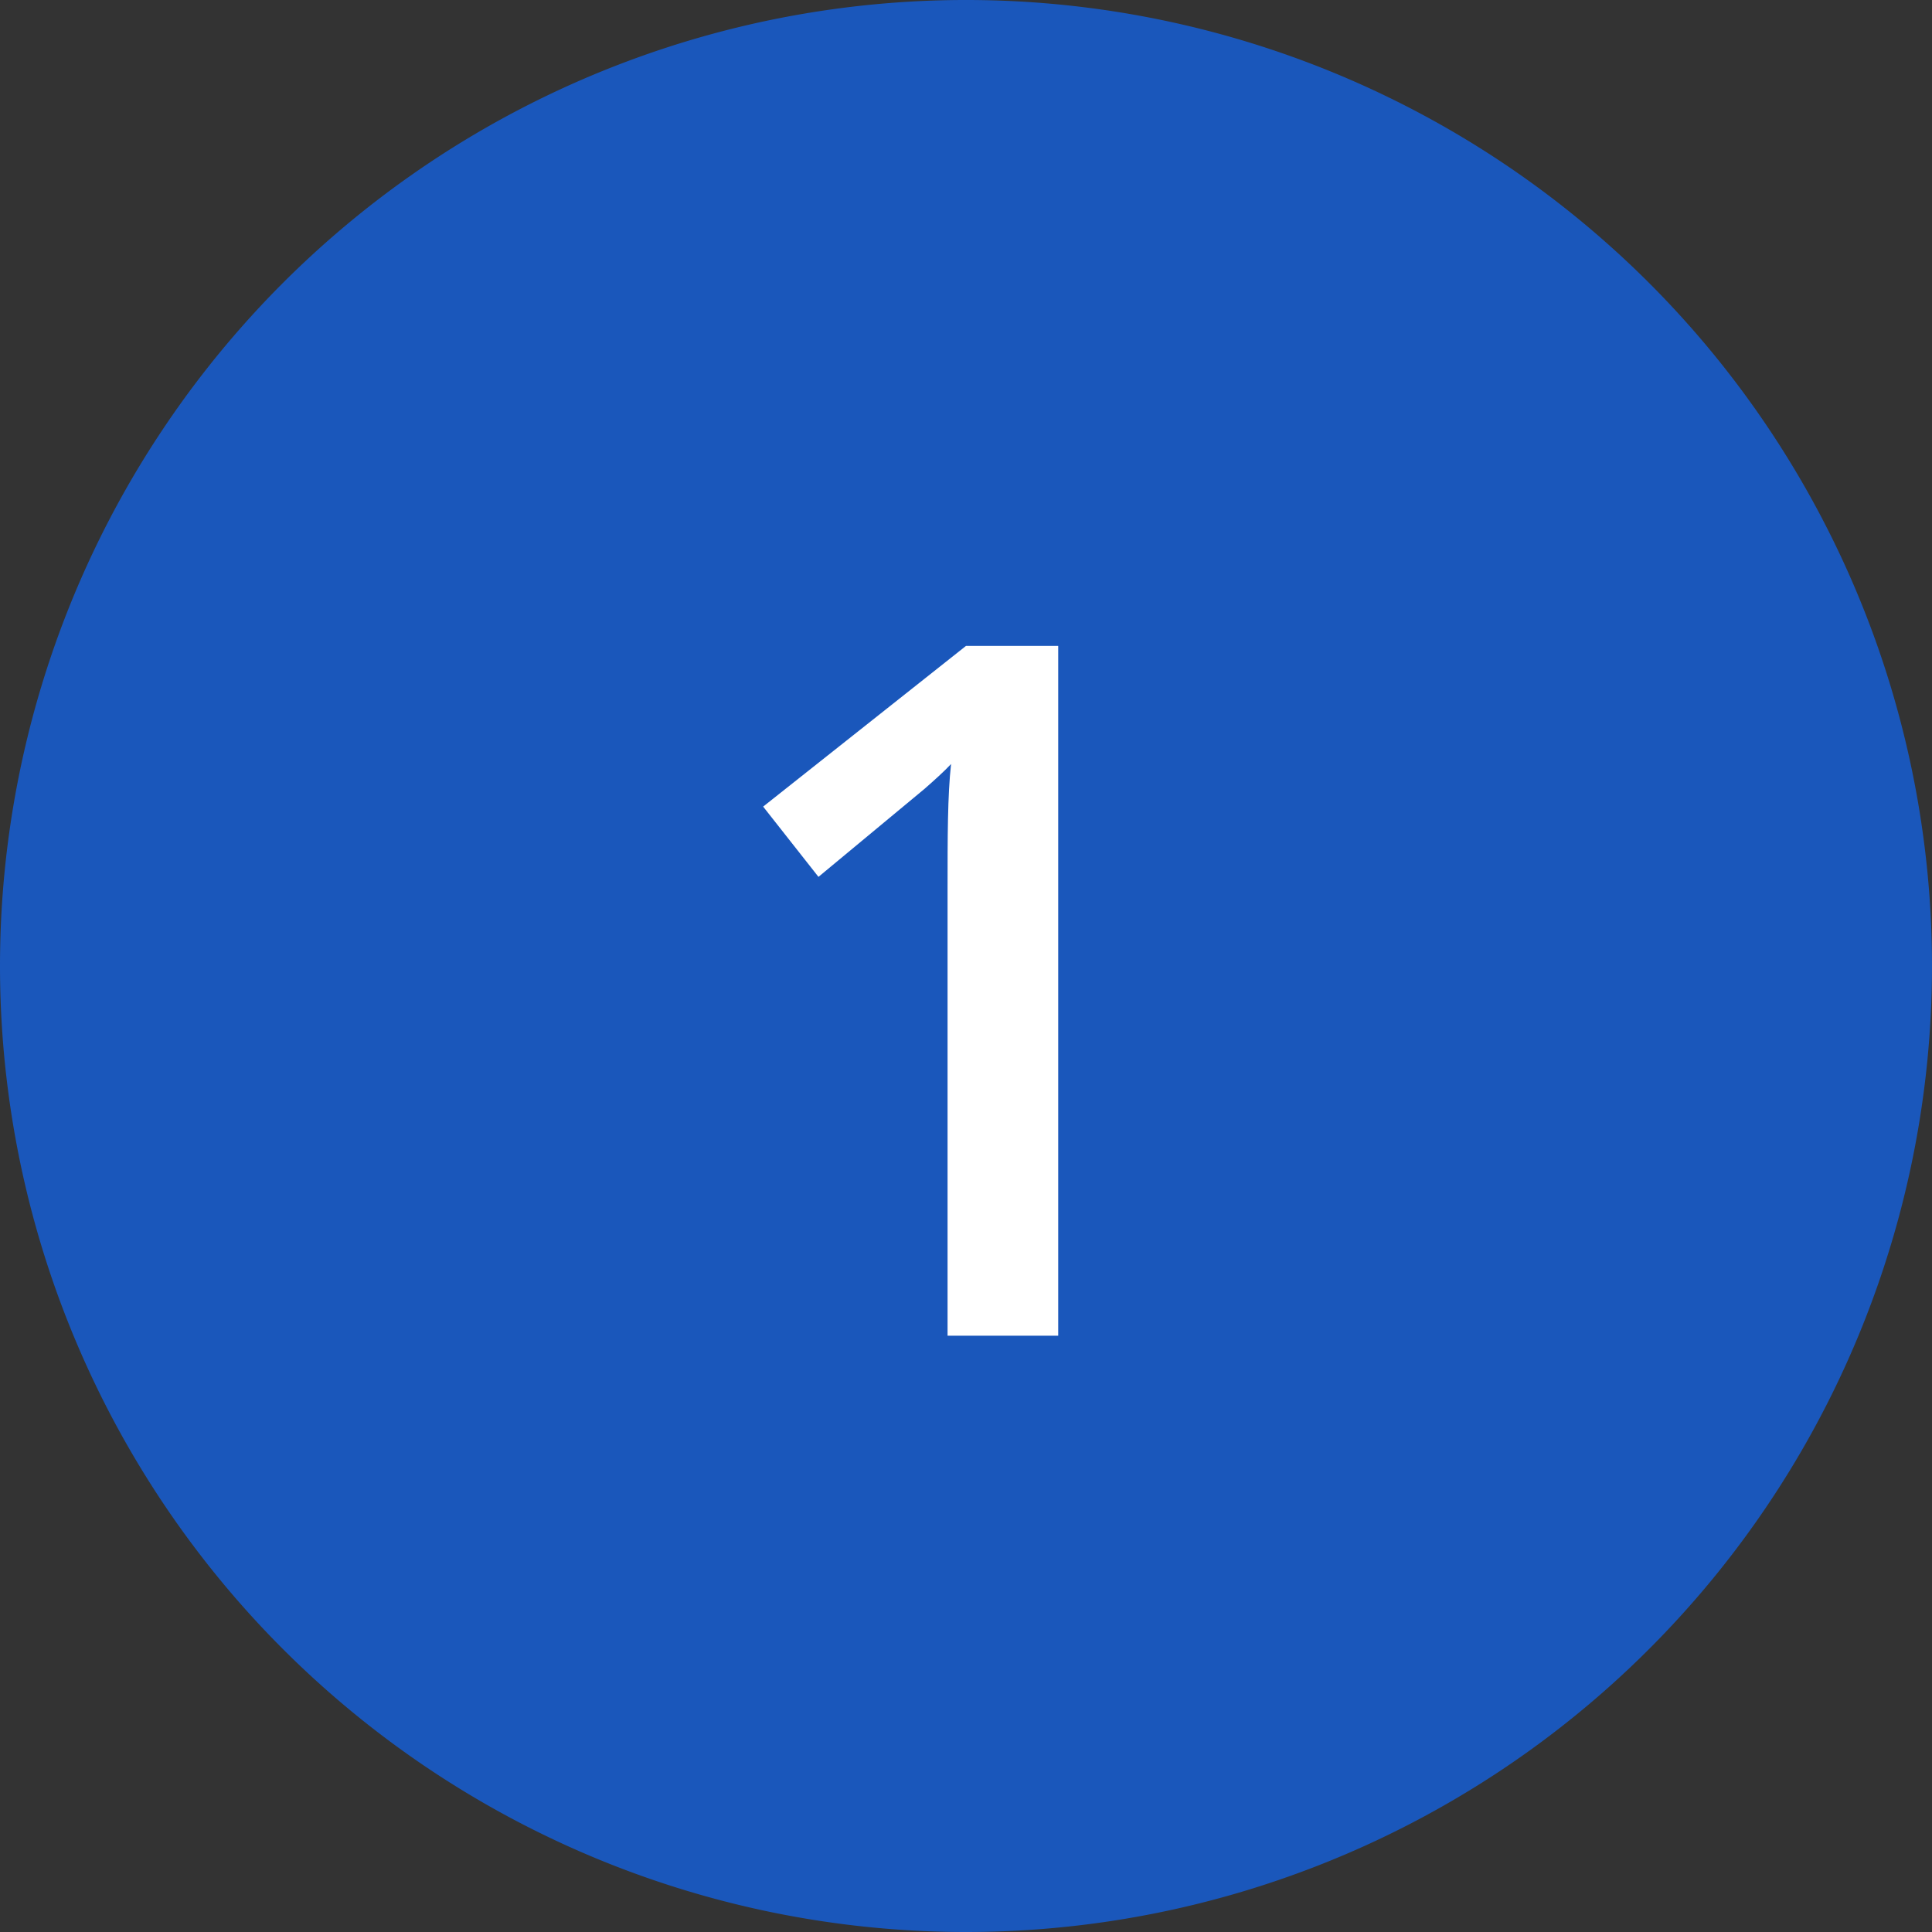 <svg id="Layer_1" data-name="Layer 1" xmlns="http://www.w3.org/2000/svg" xmlns:xlink="http://www.w3.org/1999/xlink" viewBox="0 0 44 44"><rect x="0" y="0" width="44" height="44" fill="#333333" stroke="none"/><defs><style>.cls-1{fill:none;}.cls-2{clip-path:url(#clip-path);}.cls-3{fill:#1a57bb;}.cls-4{fill:#fff;}</style><clipPath id="clip-path"><rect class="cls-1" width="44" height="44"/></clipPath></defs><g class="cls-2"><path class="cls-3" d="M22,44A22,22,0,1,0,0,22,22,22,0,0,0,22,44"/></g><path class="cls-4" d="M24.1,30.42H21.58V20.28c0-1.21,0-2.17.08-2.88-.16.17-.37.36-.61.57l-2.41,2-1.26-1.6L22,14.71H24.1Z"/></svg>